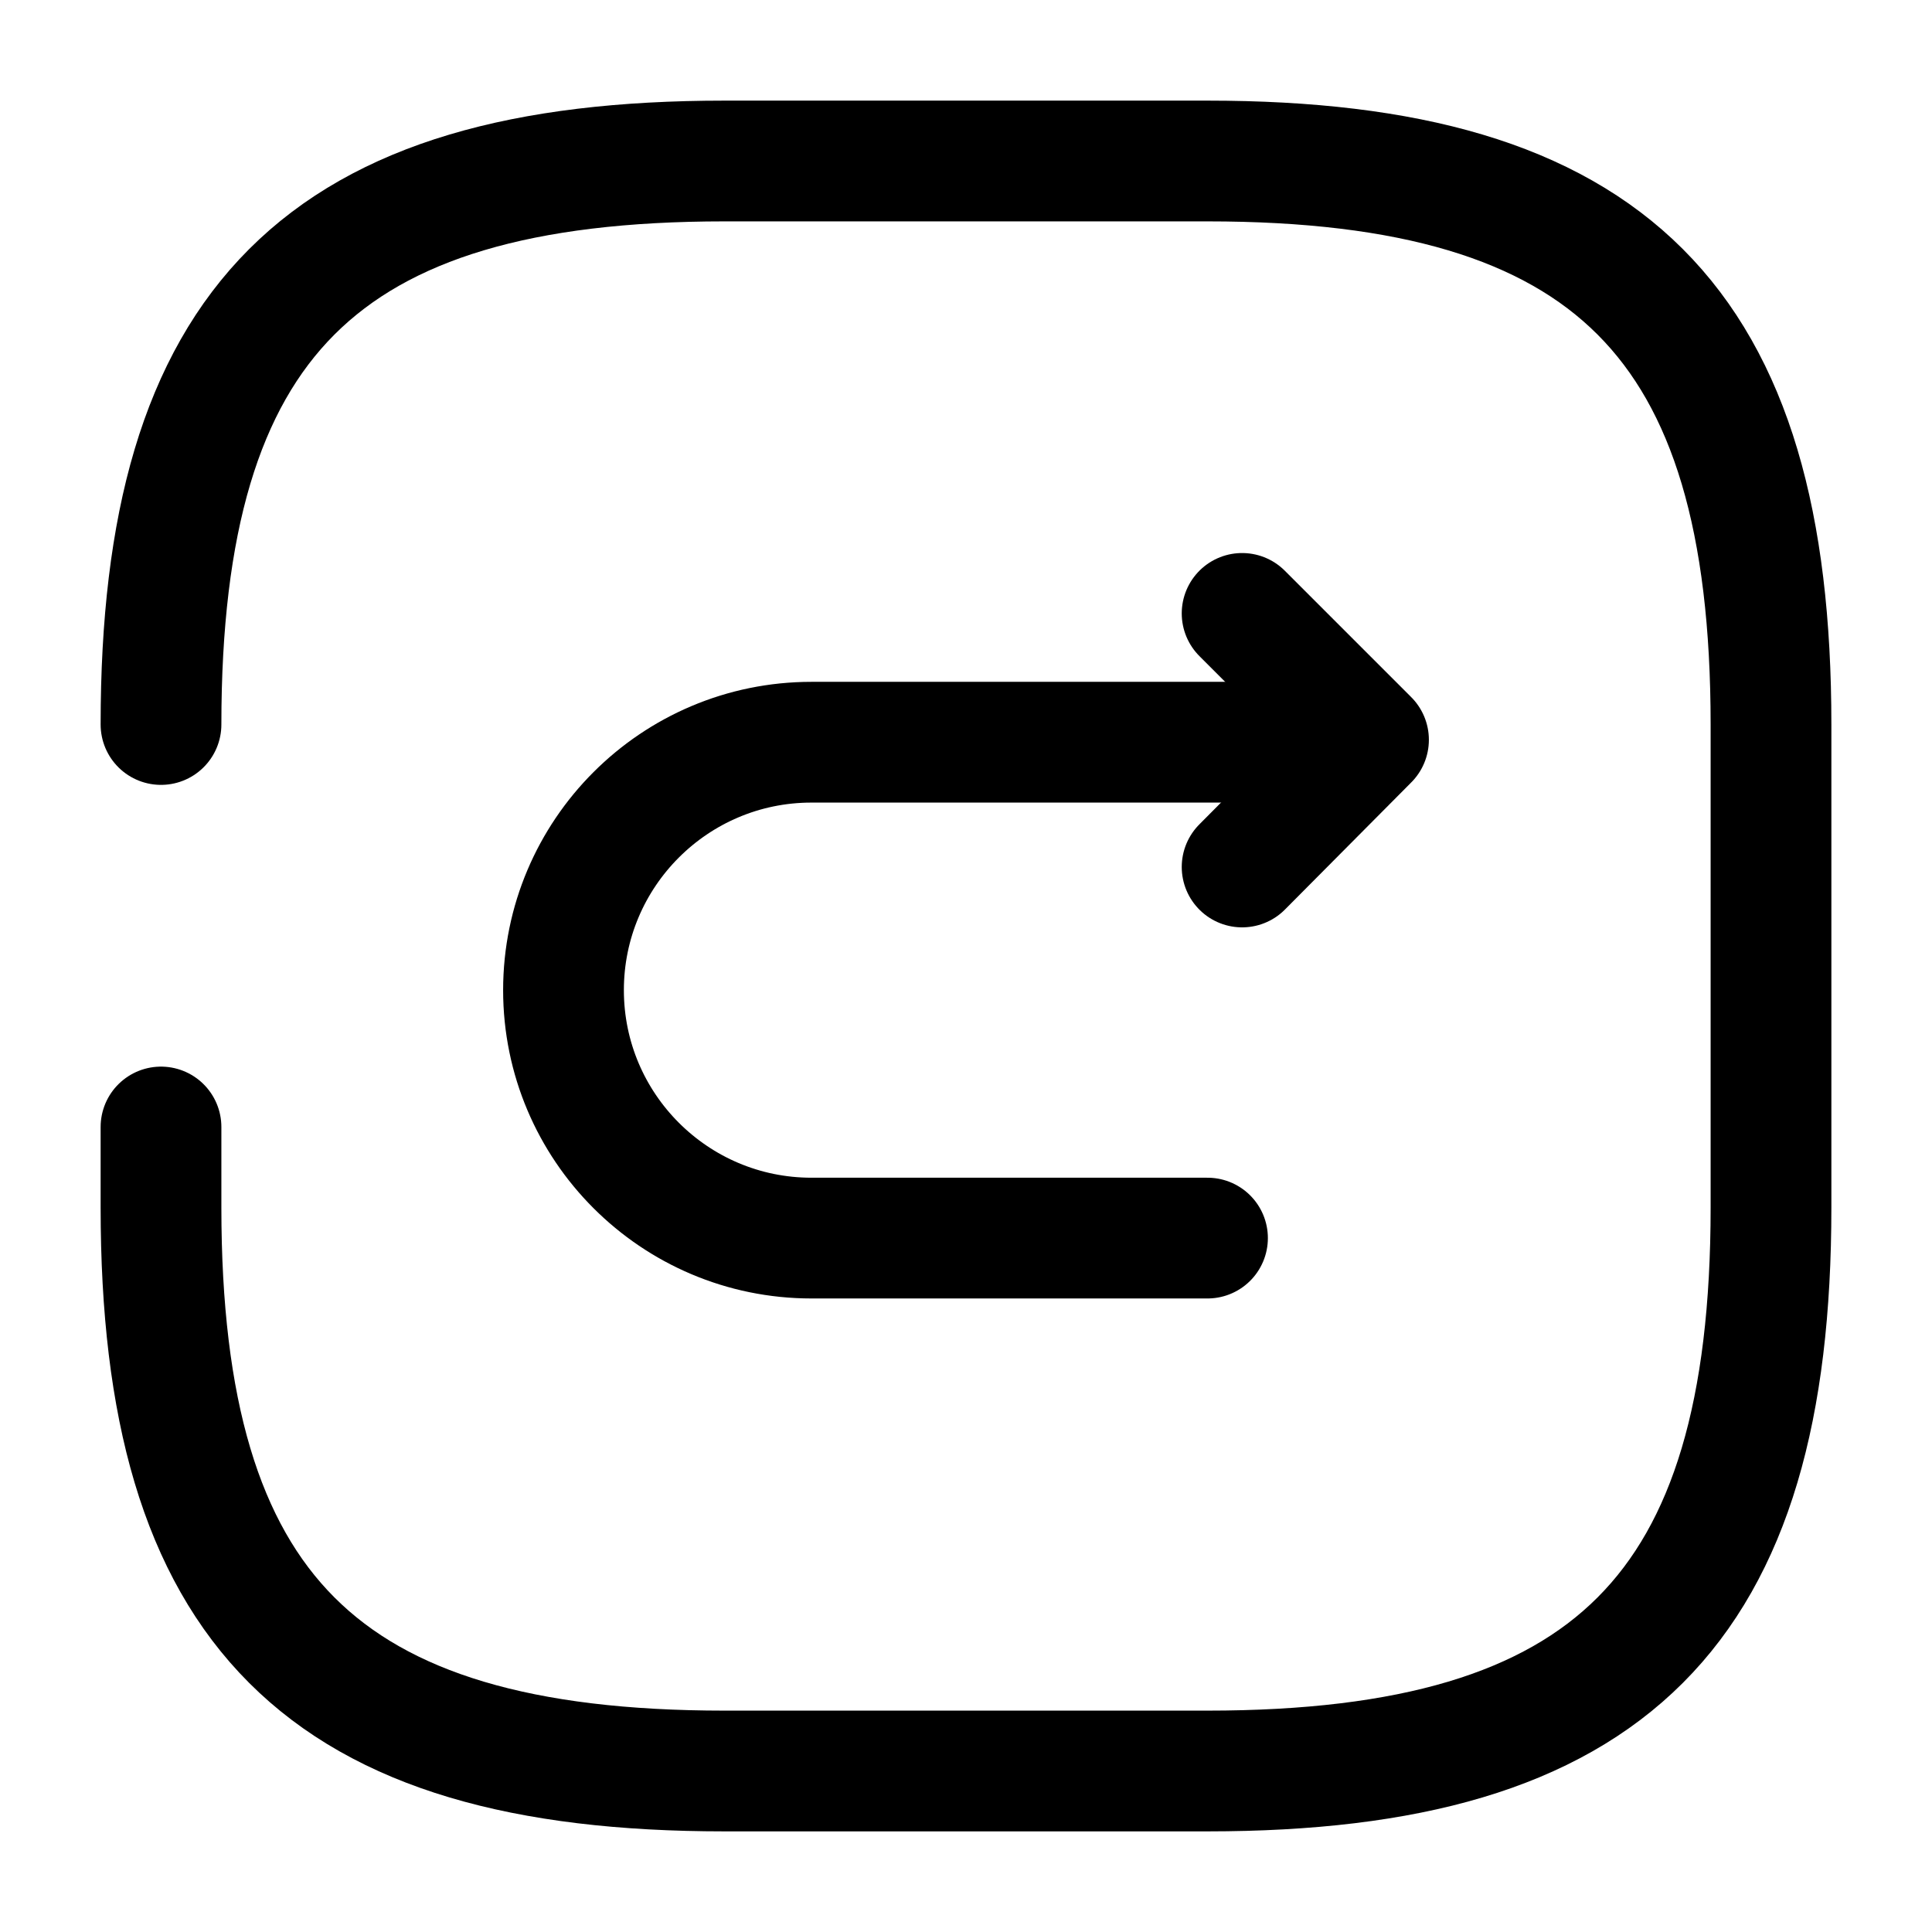 <svg xmlns="http://www.w3.org/2000/svg" fill="none" viewBox="0 0 24 24" stroke="currentColor" aria-hidden="true">
  <path stroke-linecap="round" stroke-linejoin="round" stroke-miterlimit="10" stroke-width="1.5" d="M15 15.38h-4.92C8.38 15.38 7 14 7 12.3c0-1.7 1.38-3.08 3.08-3.08h6.77"/>
  <path stroke-linecap="round" stroke-linejoin="round" stroke-width="1.5" d="M15.43 10.77L17 9.19l-1.57-1.57"/>
  <path stroke-linecap="round" stroke-linejoin="round" stroke-width="1.5" d="M2 14v1c0 5 2 7 7 7h6c5 0 7-2 7-7V9c0-5-2-7-7-7H9C4 2 2 4 2 9"/>
</svg>
